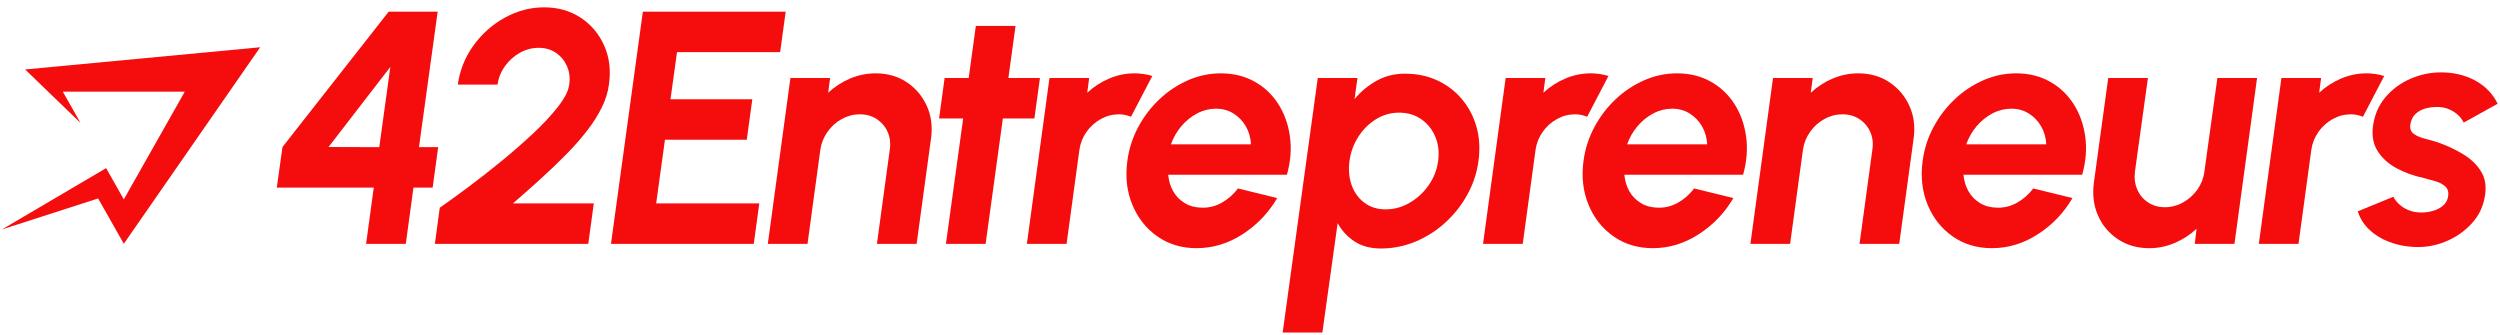 <svg width="246" height="33" viewBox="0 0 246 33" fill="none" xmlns="http://www.w3.org/2000/svg">
<path d="M10.441 16.544L0.199 22.573L9.656 19.527L12.183 23.986L25.603 4.65L2.472 6.835L7.921 12.094L6.18 9.018H18.184L12.183 19.618L10.441 16.544Z" fill="#F50C0D"/>
<path d="M36.024 23.995L36.777 18.463H27.237L27.797 14.465L38.249 1.146H43.067L41.227 14.481H43.116L42.572 18.463H40.683L39.93 23.995H36.024ZM32.327 14.465L37.321 14.481L38.41 6.582L32.328 14.465H32.327Z" fill="#F50C0D"/>
<path d="M42.793 23.995L43.273 20.438C44.041 19.904 44.955 19.243 46.017 18.454C47.08 17.665 48.173 16.81 49.298 15.891C50.424 14.972 51.48 14.049 52.467 13.126C53.454 12.201 54.272 11.319 54.923 10.482C55.575 9.645 55.937 8.925 56.012 8.327C56.108 7.663 56.033 7.056 55.788 6.508C55.543 5.958 55.181 5.521 54.699 5.194C54.219 4.868 53.654 4.705 53.003 4.705C52.352 4.705 51.735 4.869 51.154 5.194C50.573 5.521 50.084 5.958 49.691 6.508C49.295 7.058 49.05 7.665 48.953 8.327H45.048C45.251 6.89 45.771 5.6 46.608 4.452C47.444 3.304 48.474 2.395 49.697 1.726C50.919 1.056 52.203 0.723 53.547 0.723C54.892 0.723 56.11 1.062 57.141 1.742C58.171 2.422 58.941 3.34 59.454 4.491C59.967 5.644 60.121 6.924 59.918 8.327C59.822 9.068 59.591 9.812 59.221 10.564C58.854 11.314 58.376 12.071 57.789 12.833C57.203 13.595 56.527 14.364 55.764 15.143C55 15.921 54.174 16.715 53.283 17.526C52.392 18.336 51.455 19.166 50.475 20.014H58.43L57.885 23.997H42.791L42.793 23.995Z" fill="#F50C0D"/>
<path d="M60.121 23.995L63.258 1.146H77.311L76.766 5.129H66.618L65.977 9.765H74.028L73.484 13.747H65.432L64.567 20.015H74.714L74.17 23.997H60.117L60.121 23.995Z" fill="#F50C0D"/>
<path d="M91.605 13.681L90.195 23.996H86.29L87.554 14.726C87.65 14.083 87.578 13.499 87.338 12.971C87.099 12.442 86.741 12.025 86.267 11.714C85.793 11.403 85.239 11.248 84.611 11.248C83.982 11.248 83.387 11.403 82.827 11.714C82.267 12.025 81.799 12.442 81.426 12.971C81.052 13.499 80.819 14.083 80.722 14.726L79.459 23.996H75.553L77.778 7.674H81.684L81.491 9.127C82.121 8.54 82.837 8.074 83.644 7.731C84.45 7.389 85.29 7.217 86.165 7.217C87.328 7.217 88.347 7.508 89.222 8.09C90.097 8.672 90.756 9.45 91.199 10.425C91.641 11.398 91.778 12.483 91.606 13.681H91.605Z" fill="#F50C0D"/>
<path d="M101.786 11.658H98.681L96.984 23.997H93.079L94.775 11.658H92.406L92.951 7.675H95.319L96.023 2.55H99.929L99.225 7.675H102.331L101.786 11.658Z" fill="#F50C0D"/>
<path d="M101.045 23.995L103.27 7.674H107.176L106.983 9.127C107.614 8.54 108.33 8.074 109.137 7.731C109.942 7.388 110.782 7.217 111.658 7.217C112.244 7.217 112.82 7.304 113.386 7.477L111.288 11.492C110.915 11.328 110.52 11.248 110.103 11.248C109.473 11.248 108.879 11.403 108.319 11.713C107.759 12.024 107.291 12.442 106.918 12.97C106.544 13.499 106.311 14.082 106.215 14.725L104.951 23.995H101.045Z" fill="#F50C0D"/>
<path d="M117.752 24.42C116.279 24.42 114.991 24.035 113.886 23.262C112.781 22.489 111.96 21.45 111.421 20.145C110.882 18.838 110.719 17.398 110.933 15.82C111.092 14.634 111.453 13.521 112.013 12.482C112.573 11.443 113.275 10.529 114.117 9.74C114.959 8.951 115.896 8.335 116.927 7.887C117.956 7.44 119.021 7.217 120.12 7.217C121.369 7.217 122.475 7.487 123.441 8.026C124.408 8.565 125.189 9.302 125.786 10.238C126.382 11.173 126.764 12.241 126.93 13.437C127.097 14.633 126.997 15.884 126.635 17.191H114.951C115.005 17.799 115.169 18.348 115.448 18.831C115.724 19.315 116.104 19.702 116.584 19.99C117.064 20.279 117.634 20.429 118.296 20.438C118.979 20.449 119.625 20.283 120.232 19.94C120.84 19.597 121.369 19.131 121.817 18.544L125.675 19.49C124.831 20.938 123.7 22.121 122.282 23.041C120.863 23.96 119.353 24.419 117.753 24.419L117.752 24.42ZM115.222 14.204H123.096C123.065 13.551 122.897 12.962 122.592 12.433C122.288 11.905 121.883 11.484 121.376 11.168C120.868 10.852 120.295 10.695 119.655 10.695C119.014 10.695 118.385 10.85 117.797 11.161C117.211 11.469 116.692 11.889 116.244 12.417C115.796 12.946 115.455 13.542 115.22 14.204H115.222Z" fill="#F50C0D"/>
<path d="M130.12 32.721H126.214L129.67 7.674H133.575L133.287 9.746C133.905 9.006 134.631 8.406 135.463 7.943C136.294 7.481 137.224 7.249 138.248 7.249C139.423 7.249 140.487 7.472 141.441 7.918C142.395 8.365 143.204 8.982 143.866 9.771C144.528 10.56 145.002 11.473 145.291 12.504C145.58 13.538 145.643 14.648 145.484 15.834C145.324 17.021 144.953 18.135 144.372 19.179C143.791 20.223 143.062 21.141 142.187 21.93C141.312 22.719 140.337 23.337 139.258 23.783C138.18 24.229 137.054 24.452 135.881 24.452C134.857 24.452 133.992 24.22 133.288 23.76C132.585 23.297 132.03 22.696 131.623 21.957L130.121 32.723L130.12 32.721ZM137.672 11.085C136.851 11.085 136.093 11.3 135.4 11.73C134.706 12.16 134.127 12.733 133.663 13.452C133.199 14.17 132.908 14.964 132.791 15.835C132.674 16.707 132.746 17.503 133.007 18.227C133.267 18.951 133.688 19.527 134.264 19.957C134.839 20.387 135.538 20.602 136.361 20.602C137.184 20.602 137.949 20.389 138.689 19.964C139.432 19.54 140.058 18.966 140.569 18.242C141.081 17.517 141.396 16.715 141.513 15.834C141.63 14.964 141.538 14.17 141.233 13.45C140.928 12.733 140.468 12.158 139.848 11.728C139.228 11.298 138.504 11.084 137.672 11.084V11.085Z" fill="#F50C0D"/>
<path d="M145.931 23.996L148.156 7.674H152.062L151.869 9.127C152.499 8.54 153.215 8.074 154.022 7.731C154.828 7.389 155.668 7.217 156.543 7.217C157.13 7.217 157.706 7.305 158.271 7.478L156.174 11.493C155.801 11.328 155.405 11.248 154.989 11.248C154.358 11.248 153.765 11.403 153.205 11.714C152.645 12.025 152.177 12.442 151.804 12.971C151.43 13.499 151.197 14.083 151.1 14.726L149.836 23.996H145.931Z" fill="#F50C0D"/>
<path d="M162.639 24.42C161.167 24.42 159.878 24.035 158.774 23.262C157.669 22.489 156.848 21.45 156.309 20.145C155.77 18.838 155.607 17.398 155.82 15.82C155.98 14.634 156.34 13.521 156.901 12.482C157.461 11.443 158.163 10.529 159.005 9.74C159.847 8.951 160.784 8.335 161.815 7.887C162.844 7.44 163.909 7.217 165.008 7.217C166.256 7.217 167.363 7.487 168.329 8.026C169.295 8.565 170.076 9.302 170.673 10.238C171.27 11.173 171.652 12.241 171.818 13.437C171.984 14.633 171.885 15.884 171.522 17.191H159.838C159.892 17.799 160.057 18.348 160.335 18.831C160.612 19.315 160.992 19.702 161.472 19.99C161.951 20.279 162.522 20.429 163.184 20.438C163.867 20.449 164.513 20.283 165.12 19.94C165.728 19.597 166.256 19.131 166.704 18.544L170.563 19.49C169.719 20.938 168.588 22.121 167.17 23.041C165.75 23.96 164.241 24.419 162.641 24.419L162.639 24.42ZM160.11 14.204H167.984C167.953 13.551 167.785 12.962 167.48 12.433C167.175 11.905 166.771 11.484 166.263 11.168C165.756 10.852 165.183 10.695 164.542 10.695C163.902 10.695 163.273 10.85 162.685 11.161C162.098 11.469 161.58 11.889 161.132 12.417C160.684 12.946 160.342 13.542 160.108 14.204H160.11Z" fill="#F50C0D"/>
<path d="M188.293 13.681L186.884 23.996H182.978L184.242 14.726C184.338 14.083 184.267 13.499 184.027 12.971C183.787 12.442 183.43 12.025 182.955 11.714C182.481 11.403 181.928 11.248 181.299 11.248C180.671 11.248 180.076 11.403 179.515 11.714C178.955 12.025 178.488 12.442 178.115 12.971C177.74 13.499 177.507 14.083 177.411 14.726L176.147 23.996H172.241L174.466 7.674H178.372L178.18 9.127C178.81 8.54 179.526 8.074 180.333 7.731C181.138 7.389 181.979 7.217 182.854 7.217C184.016 7.217 185.035 7.508 185.911 8.09C186.786 8.672 187.444 9.45 187.887 10.425C188.33 11.398 188.467 12.483 188.295 13.681H188.293Z" fill="#F50C0D"/>
<path d="M196.008 24.42C194.536 24.42 193.248 24.035 192.143 23.262C191.038 22.489 190.217 21.45 189.678 20.145C189.139 18.838 188.976 17.398 189.19 15.82C189.349 14.634 189.709 13.521 190.27 12.482C190.83 11.443 191.532 10.529 192.374 9.74C193.216 8.951 194.153 8.335 195.184 7.887C196.213 7.44 197.278 7.217 198.377 7.217C199.625 7.217 200.732 7.487 201.698 8.026C202.665 8.565 203.445 9.302 204.042 10.238C204.639 11.173 205.021 12.241 205.187 13.437C205.354 14.633 205.254 15.884 204.891 17.191H193.207C193.262 17.799 193.426 18.348 193.705 18.831C193.981 19.315 194.361 19.702 194.841 19.99C195.32 20.279 195.891 20.429 196.553 20.438C197.236 20.449 197.882 20.283 198.489 19.94C199.097 19.597 199.625 19.131 200.074 18.544L203.932 19.49C203.088 20.938 201.957 22.121 200.539 23.041C199.119 23.96 197.61 24.419 196.01 24.419L196.008 24.42ZM193.479 14.204H201.353C201.322 13.551 201.154 12.962 200.849 12.433C200.544 11.905 200.14 11.484 199.632 11.168C199.125 10.852 198.552 10.695 197.911 10.695C197.271 10.695 196.642 10.85 196.054 11.161C195.468 11.469 194.949 11.889 194.501 12.417C194.053 12.946 193.712 13.542 193.477 14.204H193.479Z" fill="#F50C0D"/>
<path d="M206.04 17.958L207.449 7.676H211.355L210.075 16.914C210 17.556 210.081 18.14 210.315 18.669C210.55 19.197 210.905 19.615 211.38 19.925C211.854 20.236 212.402 20.391 213.02 20.391C213.638 20.391 214.244 20.236 214.804 19.925C215.364 19.615 215.833 19.197 216.213 18.669C216.591 18.14 216.824 17.556 216.91 16.914L218.19 7.676H222.096L219.87 23.997H215.965L216.141 22.512C215.511 23.099 214.793 23.565 213.988 23.908C213.183 24.251 212.348 24.422 211.483 24.422C210.32 24.422 209.298 24.131 208.417 23.549C207.537 22.967 206.88 22.189 206.448 21.216C206.016 20.243 205.879 19.158 206.04 17.96V17.958Z" fill="#F50C0D"/>
<path d="M222.267 23.996L224.492 7.674H228.398L228.205 9.127C228.835 8.54 229.551 8.074 230.358 7.731C231.164 7.389 232.004 7.217 232.879 7.217C233.466 7.217 234.042 7.305 234.607 7.478L232.51 11.493C232.137 11.328 231.741 11.248 231.325 11.248C230.694 11.248 230.101 11.403 229.541 11.714C228.98 12.025 228.513 12.442 228.14 12.971C227.765 13.499 227.533 14.083 227.436 14.726L226.172 23.996H222.267Z" fill="#F50C0D"/>
<path d="M237.365 24.29C236.543 24.235 235.764 24.065 235.027 23.776C234.29 23.488 233.658 23.094 233.131 22.592C232.603 22.093 232.228 21.494 232.004 20.797L235.509 19.36C235.605 19.577 235.778 19.808 236.029 20.054C236.279 20.299 236.594 20.502 236.972 20.666C237.35 20.831 237.781 20.911 238.261 20.911C238.667 20.911 239.061 20.854 239.446 20.739C239.829 20.625 240.155 20.448 240.423 20.209C240.689 19.97 240.85 19.659 240.903 19.279C240.955 18.878 240.857 18.563 240.607 18.34C240.356 18.117 240.038 17.948 239.654 17.835C239.271 17.721 238.886 17.616 238.502 17.517C237.52 17.31 236.627 16.989 235.822 16.555C235.017 16.119 234.395 15.557 233.958 14.866C233.52 14.176 233.371 13.34 233.509 12.362C233.658 11.284 234.064 10.354 234.726 9.572C235.388 8.788 236.202 8.185 237.167 7.76C238.133 7.335 239.138 7.123 240.183 7.123C241.452 7.123 242.582 7.392 243.569 7.931C244.556 8.47 245.29 9.229 245.77 10.207L242.424 12.067C242.307 11.807 242.13 11.564 241.895 11.341C241.661 11.118 241.382 10.932 241.064 10.786C240.743 10.639 240.402 10.555 240.04 10.532C239.56 10.511 239.113 10.554 238.704 10.662C238.294 10.771 237.951 10.955 237.68 11.218C237.407 11.478 237.24 11.826 237.175 12.262C237.121 12.676 237.24 12.983 237.527 13.183C237.814 13.383 238.179 13.54 238.616 13.649C239.054 13.758 239.476 13.877 239.88 14.008C240.777 14.324 241.603 14.709 242.361 15.166C243.119 15.623 243.705 16.184 244.122 16.848C244.539 17.512 244.672 18.306 244.523 19.231C244.372 20.286 243.937 21.209 243.21 21.996C242.484 22.785 241.605 23.387 240.568 23.799C239.534 24.212 238.466 24.376 237.366 24.288L237.365 24.29Z" fill="#F50C0D"/>
</svg>
